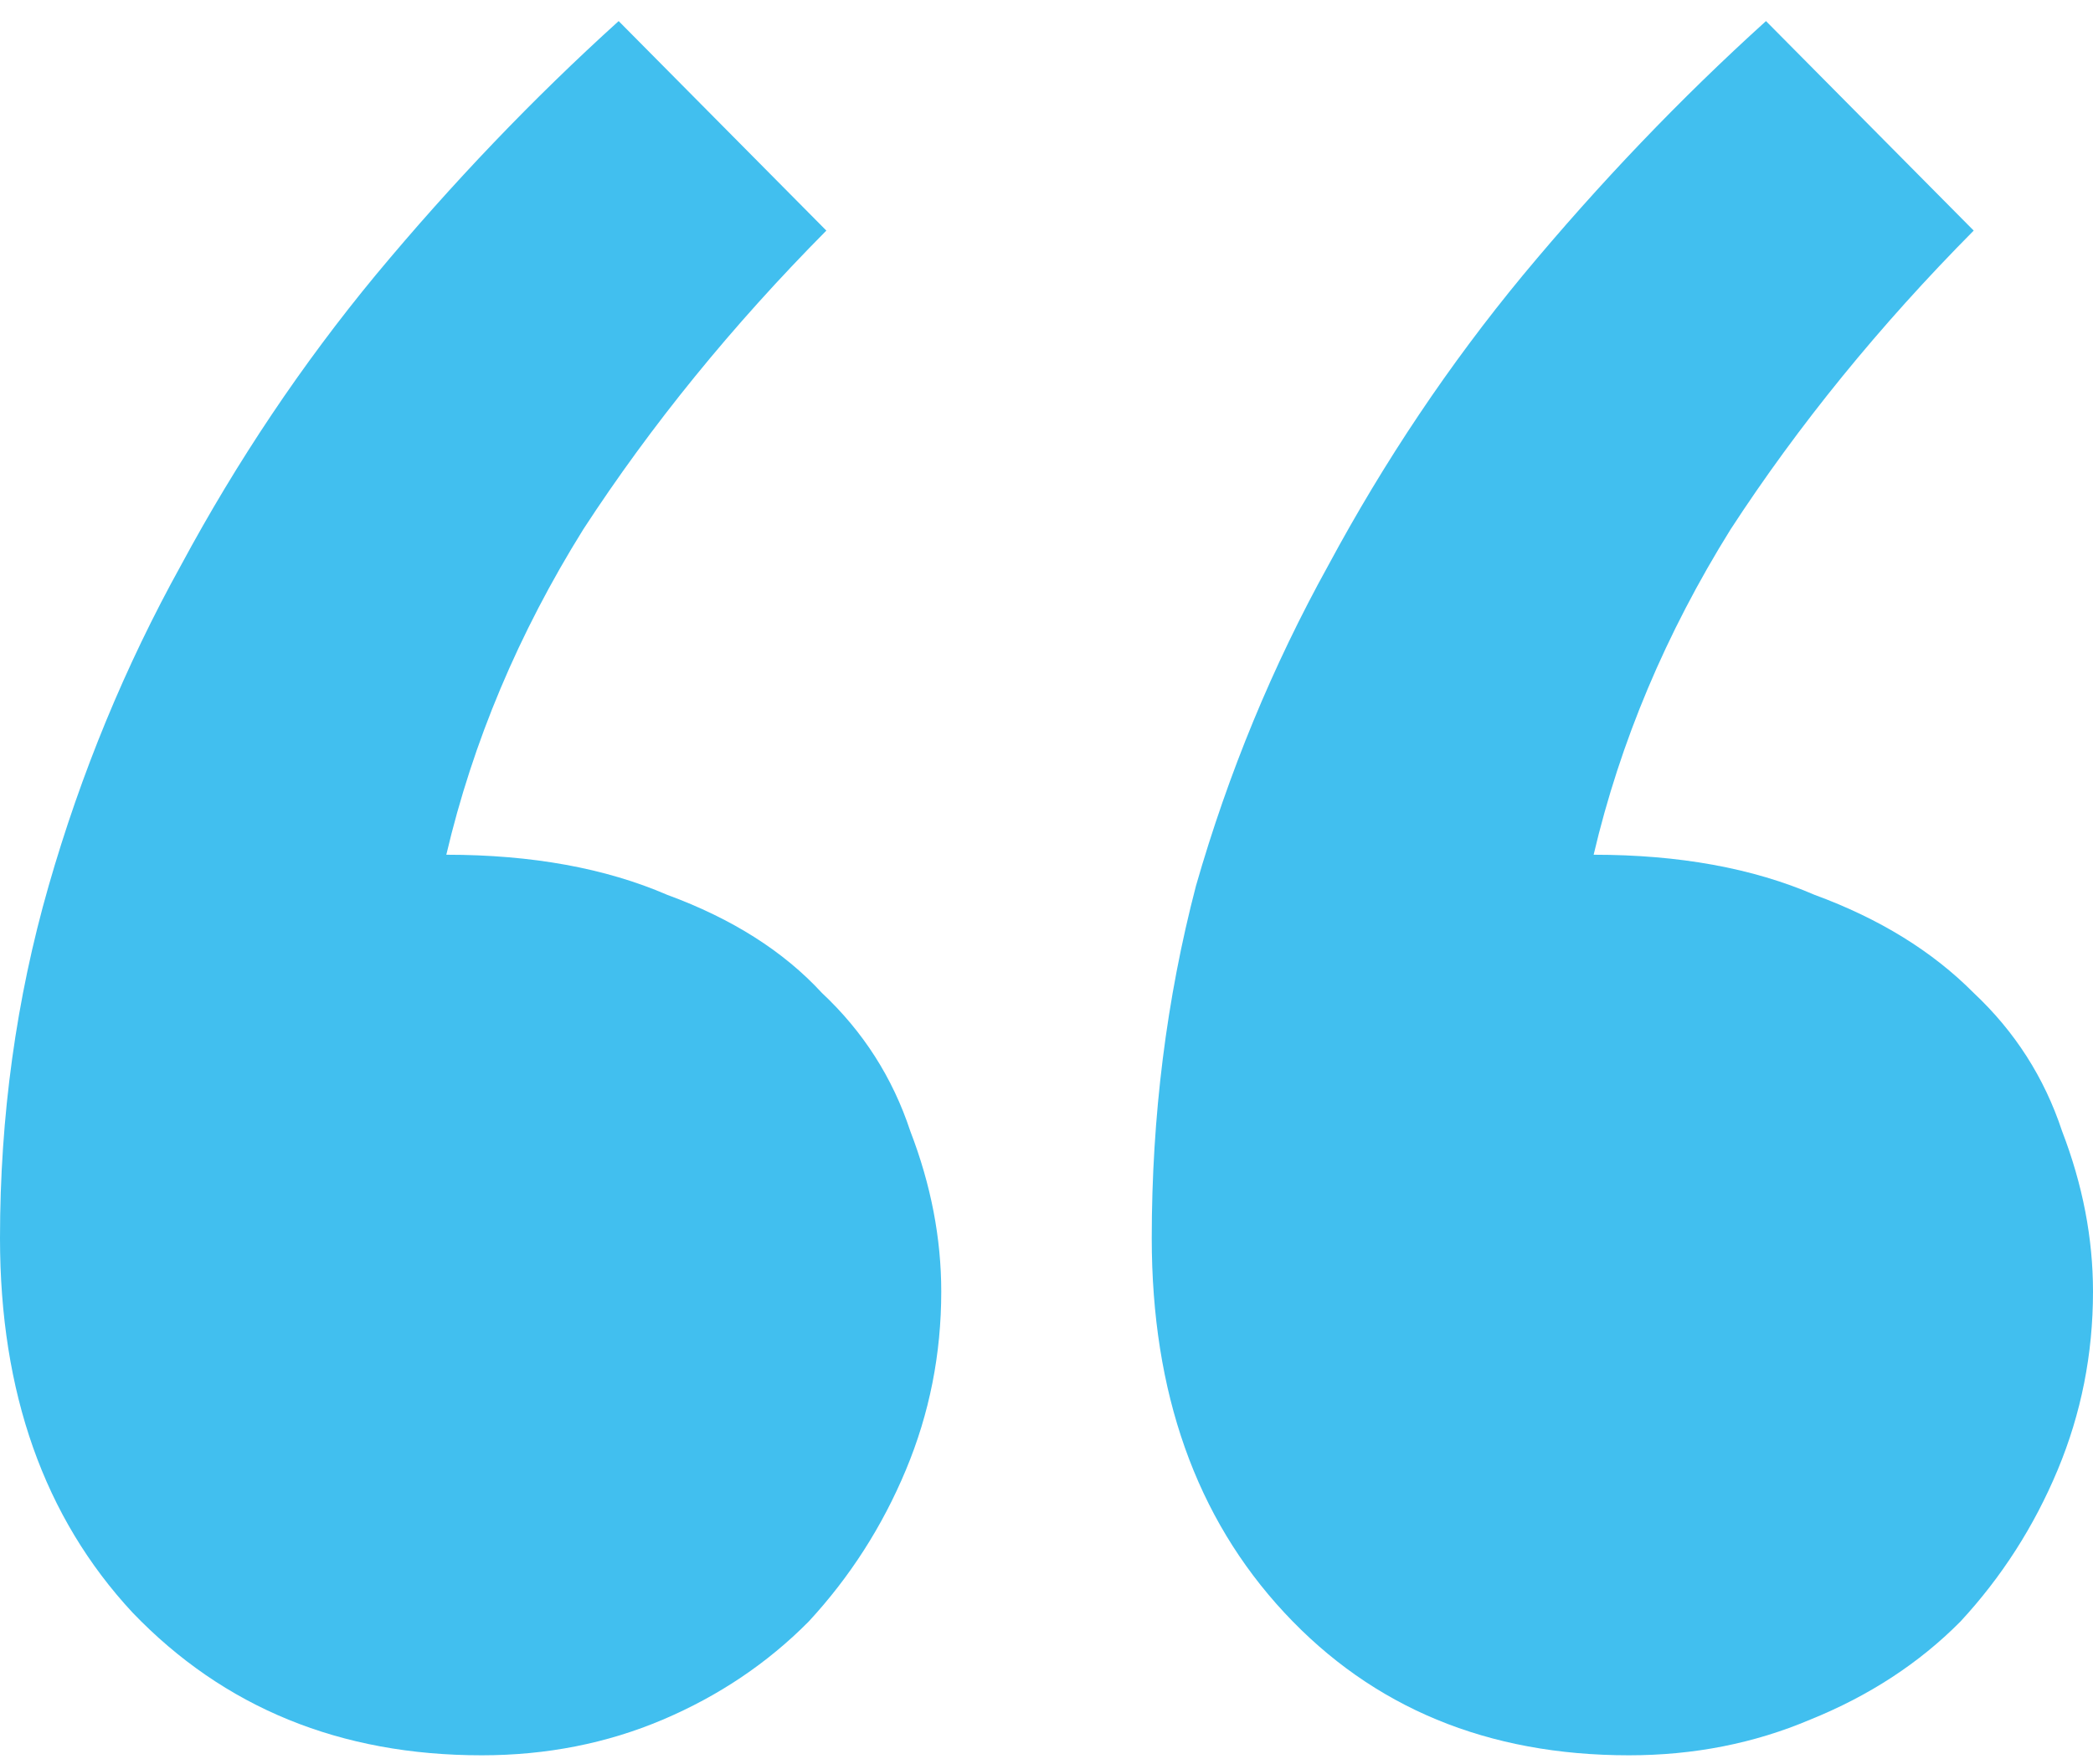 <svg xmlns="http://www.w3.org/2000/svg" width="70" height="59" viewBox="0 0 70 59" fill="none"><path d="M31.48 43.198C31.48 45.286 31.086 47.274 30.297 49.162C29.509 51.051 28.425 52.741 27.046 54.232C25.667 55.623 24.041 56.717 22.169 57.512C20.297 58.307 18.277 58.705 16.109 58.705C11.38 58.705 7.488 57.114 4.434 53.933C1.478 50.753 0 46.578 0 41.409C0 37.334 0.542 33.407 1.626 29.63C2.71 25.853 4.187 22.274 6.059 18.895C7.932 15.416 10.099 12.185 12.562 9.203C15.124 6.122 17.834 3.289 20.691 0.705L27.637 7.712C24.484 10.893 21.775 14.223 19.509 17.702C17.341 21.181 15.814 24.809 14.927 28.586C17.784 28.586 20.248 29.034 22.317 29.928C24.484 30.723 26.209 31.817 27.489 33.208C28.869 34.501 29.854 36.041 30.445 37.831C31.135 39.62 31.48 41.409 31.48 43.198ZM70 43.198C70 45.286 69.606 47.274 68.818 49.162C68.029 51.051 66.946 52.741 65.566 54.232C64.187 55.623 62.512 56.717 60.541 57.512C58.669 58.307 56.649 58.705 54.482 58.705C49.752 58.705 45.91 57.114 42.954 53.933C39.998 50.753 38.52 46.578 38.52 41.409C38.52 37.334 39.013 33.407 39.998 29.63C41.082 25.853 42.56 22.274 44.432 18.895C46.304 15.416 48.471 12.185 50.935 9.203C53.496 6.122 56.206 3.289 59.063 0.705L66.01 7.712C62.857 10.893 60.147 14.223 57.881 17.702C55.713 21.181 54.186 24.809 53.299 28.586C56.157 28.586 58.62 29.034 60.689 29.928C62.857 30.723 64.63 31.817 66.01 33.208C67.389 34.501 68.374 36.041 68.966 37.831C69.655 39.62 70 41.409 70 43.198Z" fill="#41BFEF"></path></svg>